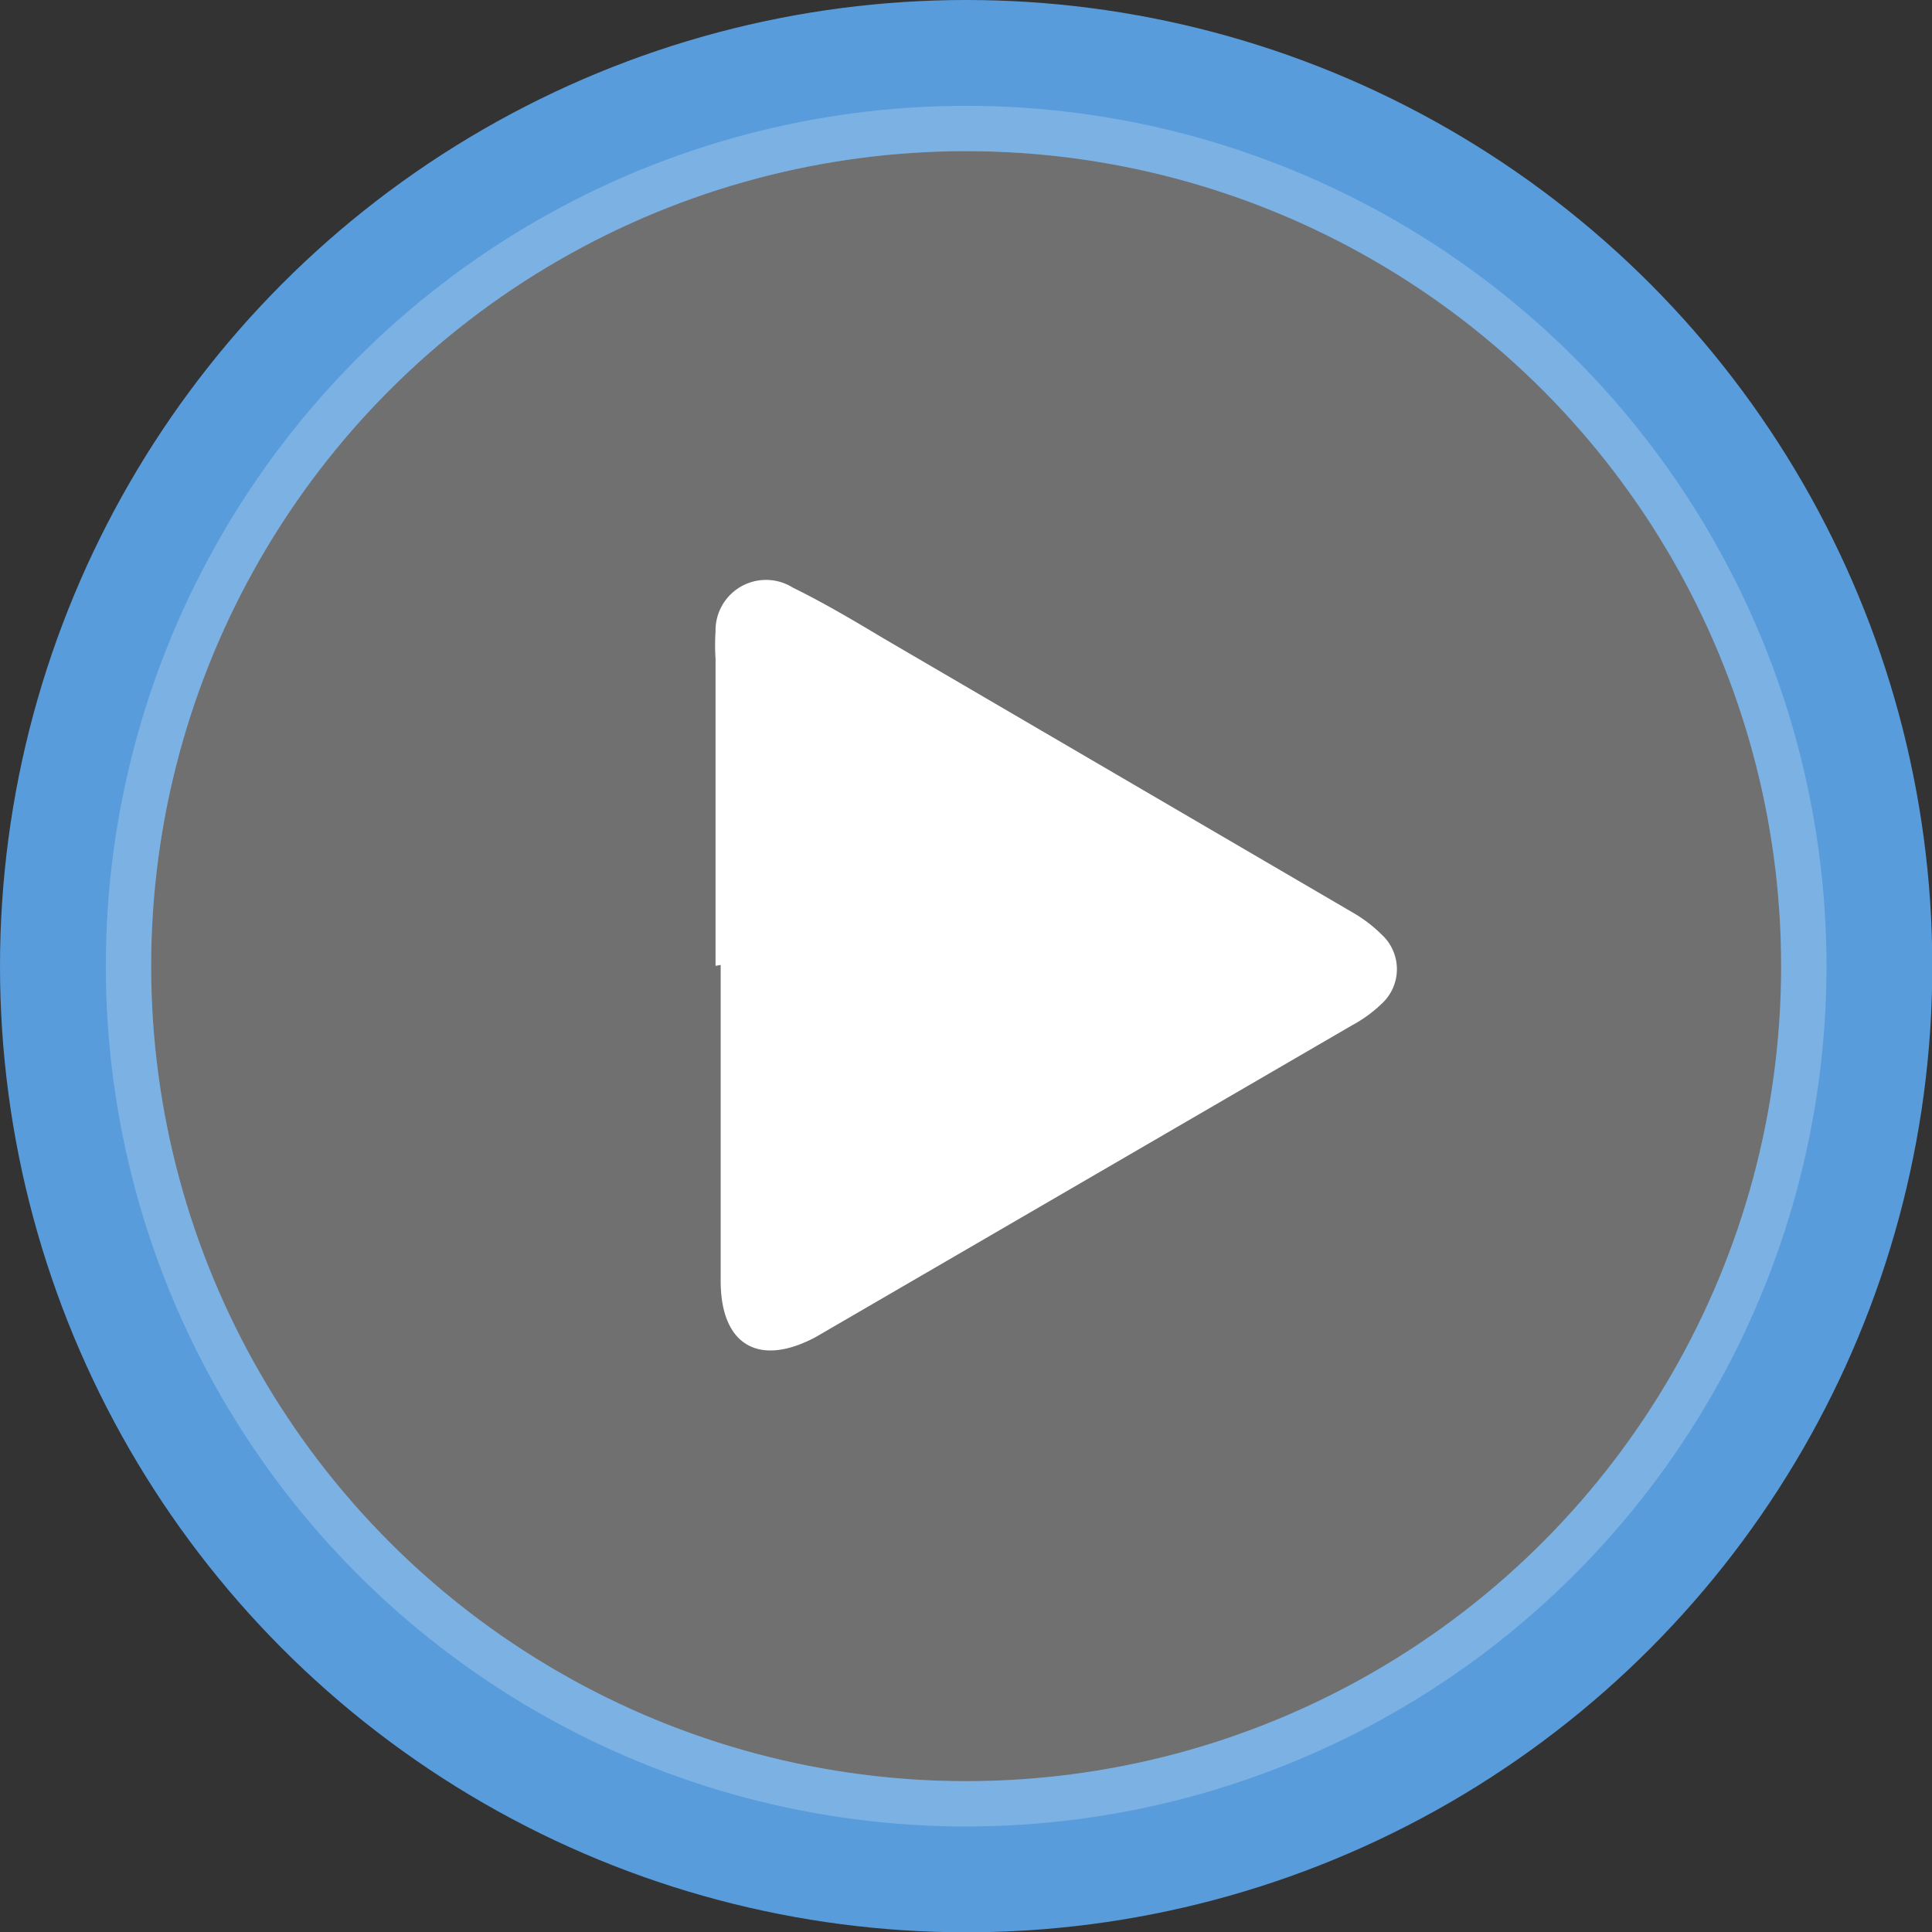 <?xml version="1.0" encoding="UTF-8"?>
<svg xmlns="http://www.w3.org/2000/svg" viewBox="0 0 63.91 63.91" width="63.91" height="63.91" x="0" y="0"><rect x="0" y="0" width="63.91" height="63.91" fill="#333333" stroke="none"/><defs><style>.cls-1{fill:none;stroke-width:5px;}.cls-1,.cls-3{stroke:#589cdc;stroke-miterlimit:10;}.cls-2,.cls-3{fill:#fff;}.cls-3{stroke-width:3px;opacity:0.3;}</style></defs><title>Asset 180</title><g id="Layer_2" data-name="Layer 2"><g id="video_play_button" data-name="video play button"><circle class="cls-1" cx="31.96" cy="31.96" r="29.46"/><path class="cls-2" d="M23.67,31.95q0-5.08,0-10.15a7.24,7.24,0,0,1,0-.92,1.67,1.67,0,0,1,2.56-1.44c1,.49,2,1.08,2.95,1.65l15.54,9.08a4.66,4.66,0,0,1,1,.76,1.55,1.55,0,0,1,0,2.26,4.44,4.44,0,0,1-1,.73L27,44.22l0,0c-1.85,1-3.14.32-3.16-1.8,0-3.5,0-7,0-10.5Z"/><circle class="cls-3" cx="31.96" cy="31.96" r="28.46"/></g></g></svg>
